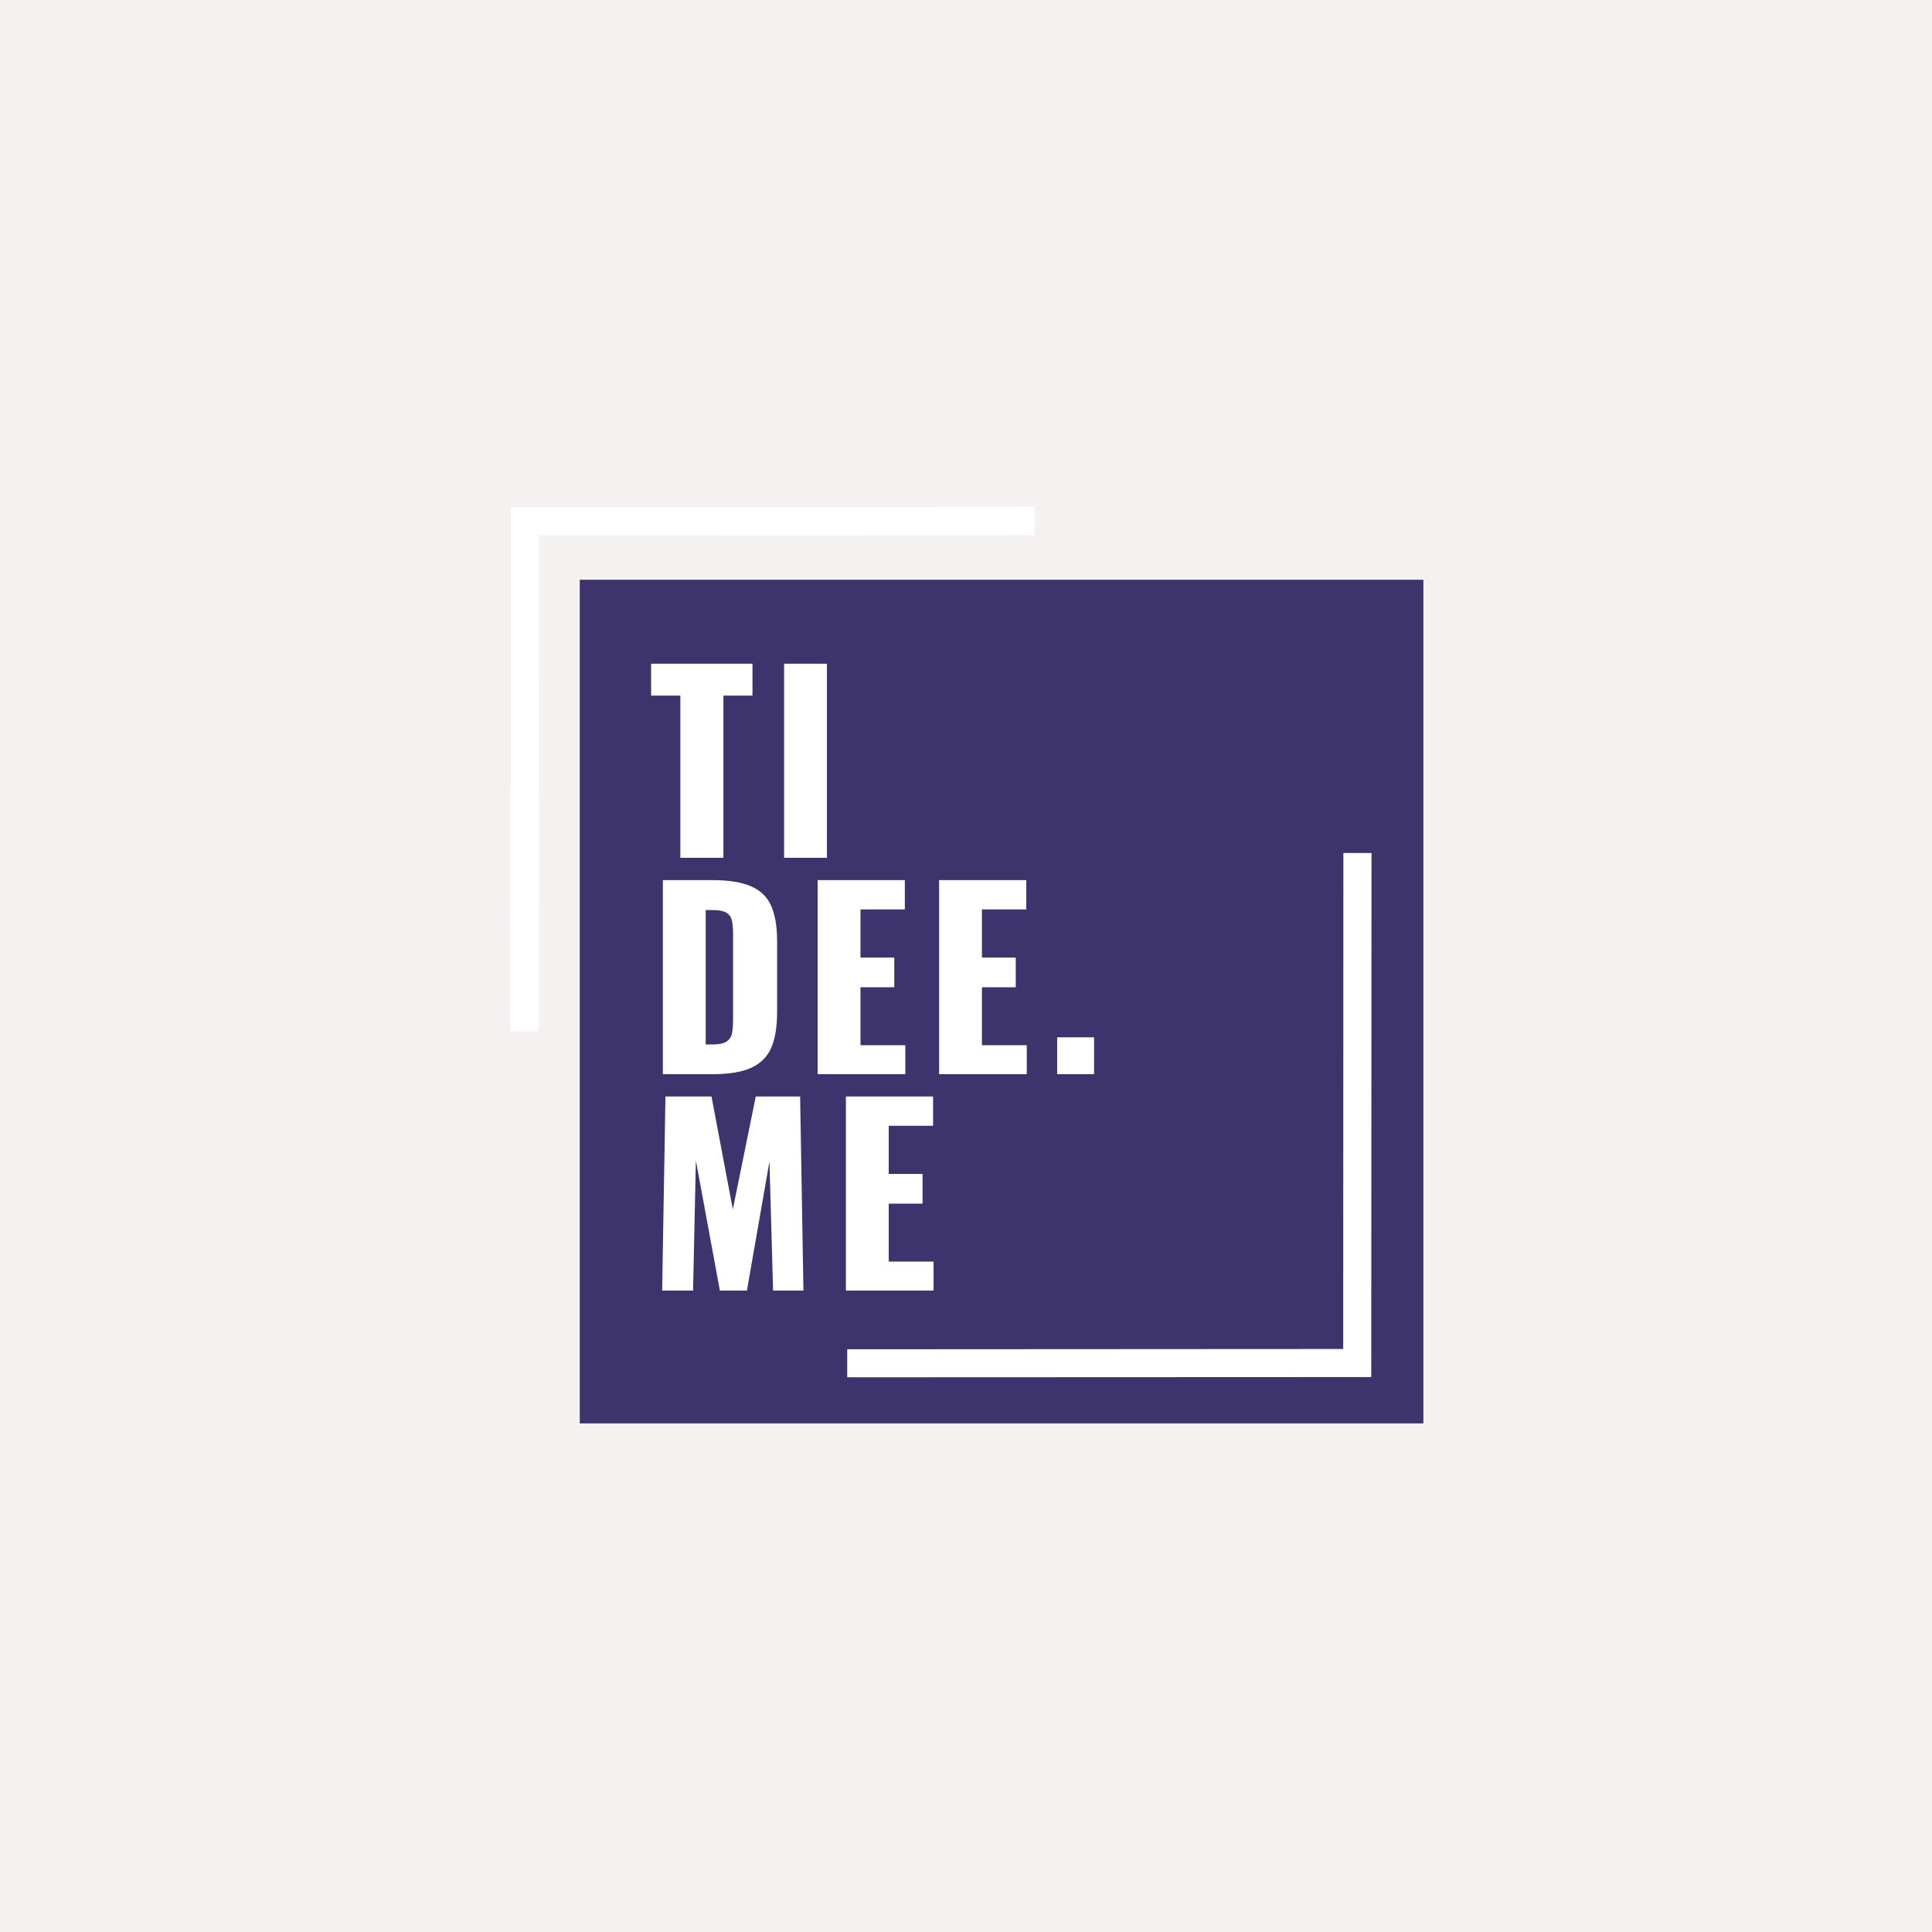 <svg version="1.0" preserveAspectRatio="xMidYMid meet" height="500" viewBox="0 0 375 375" zoomAndPan="magnify" width="500" xmlns:xlink="http://www.w3.org/1999/xlink" xmlns="http://www.w3.org/2000/svg"><defs><g></g><clipPath id="142d82797d"><path clip-rule="nonzero" d="M 112.531 112.531 L 276.312 112.531 L 276.312 276.312 L 112.531 276.312 Z M 112.531 112.531"></path></clipPath><clipPath id="3038cc003a"><path clip-rule="nonzero" d="M 99 98 L 201 98 L 201 201 L 99 201 Z M 99 98"></path></clipPath><clipPath id="9bbed3c229"><path clip-rule="nonzero" d="M 101.793 202.926 L 48.23 149.363 L 150.051 47.539 L 203.617 101.105 Z M 101.793 202.926"></path></clipPath><clipPath id="83771b3e21"><path clip-rule="nonzero" d="M 101.793 202.926 L 48.23 149.363 L 150.051 47.539 L 203.617 101.105 Z M 101.793 202.926"></path></clipPath><clipPath id="f4353fb238"><path clip-rule="nonzero" d="M 164 165 L 267 165 L 267 268 L 164 268 Z M 164 165"></path></clipPath><clipPath id="91428fd6fc"><path clip-rule="nonzero" d="M 215.223 318.176 L 161.66 264.609 L 263.484 162.789 L 317.047 216.352 Z M 215.223 318.176"></path></clipPath><clipPath id="e4b255952f"><path clip-rule="nonzero" d="M 161.688 264.637 L 215.25 318.199 L 317.074 216.375 L 263.508 162.812 Z M 161.688 264.637"></path></clipPath></defs><rect fill-opacity="1" height="450" y="-37.5" fill="#ffffff" width="450" x="-37.5"></rect><rect fill-opacity="1" height="450" y="-37.5" fill="#ffffff" width="450" x="-37.5"></rect><rect fill-opacity="1" height="450" y="-37.5" fill="#f4f1f0" width="450" x="-37.5"></rect><g clip-path="url(#142d82797d)"><path fill-rule="nonzero" fill-opacity="1" d="M 112.531 112.531 L 276.277 112.531 L 276.277 276.277 L 112.531 276.277 Z M 112.531 112.531" fill="#3d336d"></path></g><g fill-opacity="1" fill="#ffffff"><g transform="translate(125.867, 166.5)"><g><path d="M 6.188 -31.484 L 0.516 -31.484 L 0.516 -37.672 L 20.188 -37.672 L 20.188 -31.484 L 14.547 -31.484 L 14.547 0 L 6.188 0 Z M 6.188 -31.484"></path></g></g></g><g fill-opacity="1" fill="#ffffff"><g transform="translate(149.35, 166.5)"><g><path d="M 2.844 -37.672 L 11.156 -37.672 L 11.156 0 L 2.844 0 Z M 2.844 -37.672"></path></g></g></g><g fill-opacity="1" fill="#ffffff"><g transform="translate(125.867, 208.5)"><g><path d="M 2.797 -37.672 L 12.328 -37.672 C 15.578 -37.672 18.113 -37.266 19.938 -36.453 C 21.77 -35.648 23.066 -34.383 23.828 -32.656 C 24.586 -30.938 24.969 -28.641 24.969 -25.766 L 24.969 -12.094 C 24.969 -9.176 24.586 -6.848 23.828 -5.109 C 23.066 -3.379 21.781 -2.094 19.969 -1.25 C 18.156 -0.414 15.641 0 12.422 0 L 2.797 0 Z M 12.422 -5.766 C 13.629 -5.766 14.52 -5.941 15.094 -6.297 C 15.664 -6.648 16.031 -7.16 16.188 -7.828 C 16.344 -8.492 16.422 -9.477 16.422 -10.781 L 16.422 -27.203 C 16.422 -28.41 16.332 -29.332 16.156 -29.969 C 15.988 -30.602 15.617 -31.078 15.047 -31.391 C 14.473 -31.703 13.582 -31.859 12.375 -31.859 L 11.109 -31.859 L 11.109 -5.766 Z M 12.422 -5.766"></path></g></g></g><g fill-opacity="1" fill="#ffffff"><g transform="translate(155.907, 208.5)"><g><path d="M 2.797 -37.672 L 19.719 -37.672 L 19.719 -31.984 L 11.109 -31.984 L 11.109 -22.641 L 17.672 -22.641 L 17.672 -16.875 L 11.109 -16.875 L 11.109 -5.625 L 19.812 -5.625 L 19.812 0 L 2.797 0 Z M 2.797 -37.672"></path></g></g></g><g fill-opacity="1" fill="#ffffff"><g transform="translate(179.483, 208.5)"><g><path d="M 2.797 -37.672 L 19.719 -37.672 L 19.719 -31.984 L 11.109 -31.984 L 11.109 -22.641 L 17.672 -22.641 L 17.672 -16.875 L 11.109 -16.875 L 11.109 -5.625 L 19.812 -5.625 L 19.812 0 L 2.797 0 Z M 2.797 -37.672"></path></g></g></g><g fill-opacity="1" fill="#ffffff"><g transform="translate(203.059, 208.5)"><g><path d="M 2.141 -7.156 L 9.297 -7.156 L 9.297 0 L 2.141 0 Z M 2.141 -7.156"></path></g></g></g><g fill-opacity="1" fill="#ffffff"><g transform="translate(125.867, 250.5)"><g><path d="M 3.297 -37.672 L 12.234 -37.672 L 16.375 -15.766 L 20.828 -37.672 L 29.438 -37.672 L 30.078 0 L 24.188 0 L 23.484 -25.062 L 19.109 0 L 13.859 0 L 9.203 -25.25 L 8.656 0 L 2.656 0 Z M 3.297 -37.672"></path></g></g></g><g fill-opacity="1" fill="#ffffff"><g transform="translate(161.394, 250.5)"><g><path d="M 2.797 -37.672 L 19.719 -37.672 L 19.719 -31.984 L 11.109 -31.984 L 11.109 -22.641 L 17.672 -22.641 L 17.672 -16.875 L 11.109 -16.875 L 11.109 -5.625 L 19.812 -5.625 L 19.812 0 L 2.797 0 Z M 2.797 -37.672"></path></g></g></g><g clip-path="url(#3038cc003a)"><g clip-path="url(#9bbed3c229)"><g clip-path="url(#83771b3e21)"><path fill-rule="nonzero" fill-opacity="1" d="M 99.094 200.168 L 99.141 98.453 L 200.855 98.406 L 200.855 103.863 L 104.586 103.898 L 104.531 200.168 Z M 99.094 200.168" fill="#ffffff"></path></g></g></g><g clip-path="url(#f4353fb238)"><g clip-path="url(#91428fd6fc)"><g clip-path="url(#e4b255952f)"><path fill-rule="nonzero" fill-opacity="1" d="M 164.445 267.332 L 266.16 267.289 L 266.207 165.57 L 260.75 165.574 L 260.715 261.84 L 164.445 261.895 Z M 164.445 267.332" fill="#ffffff"></path></g></g></g></svg>